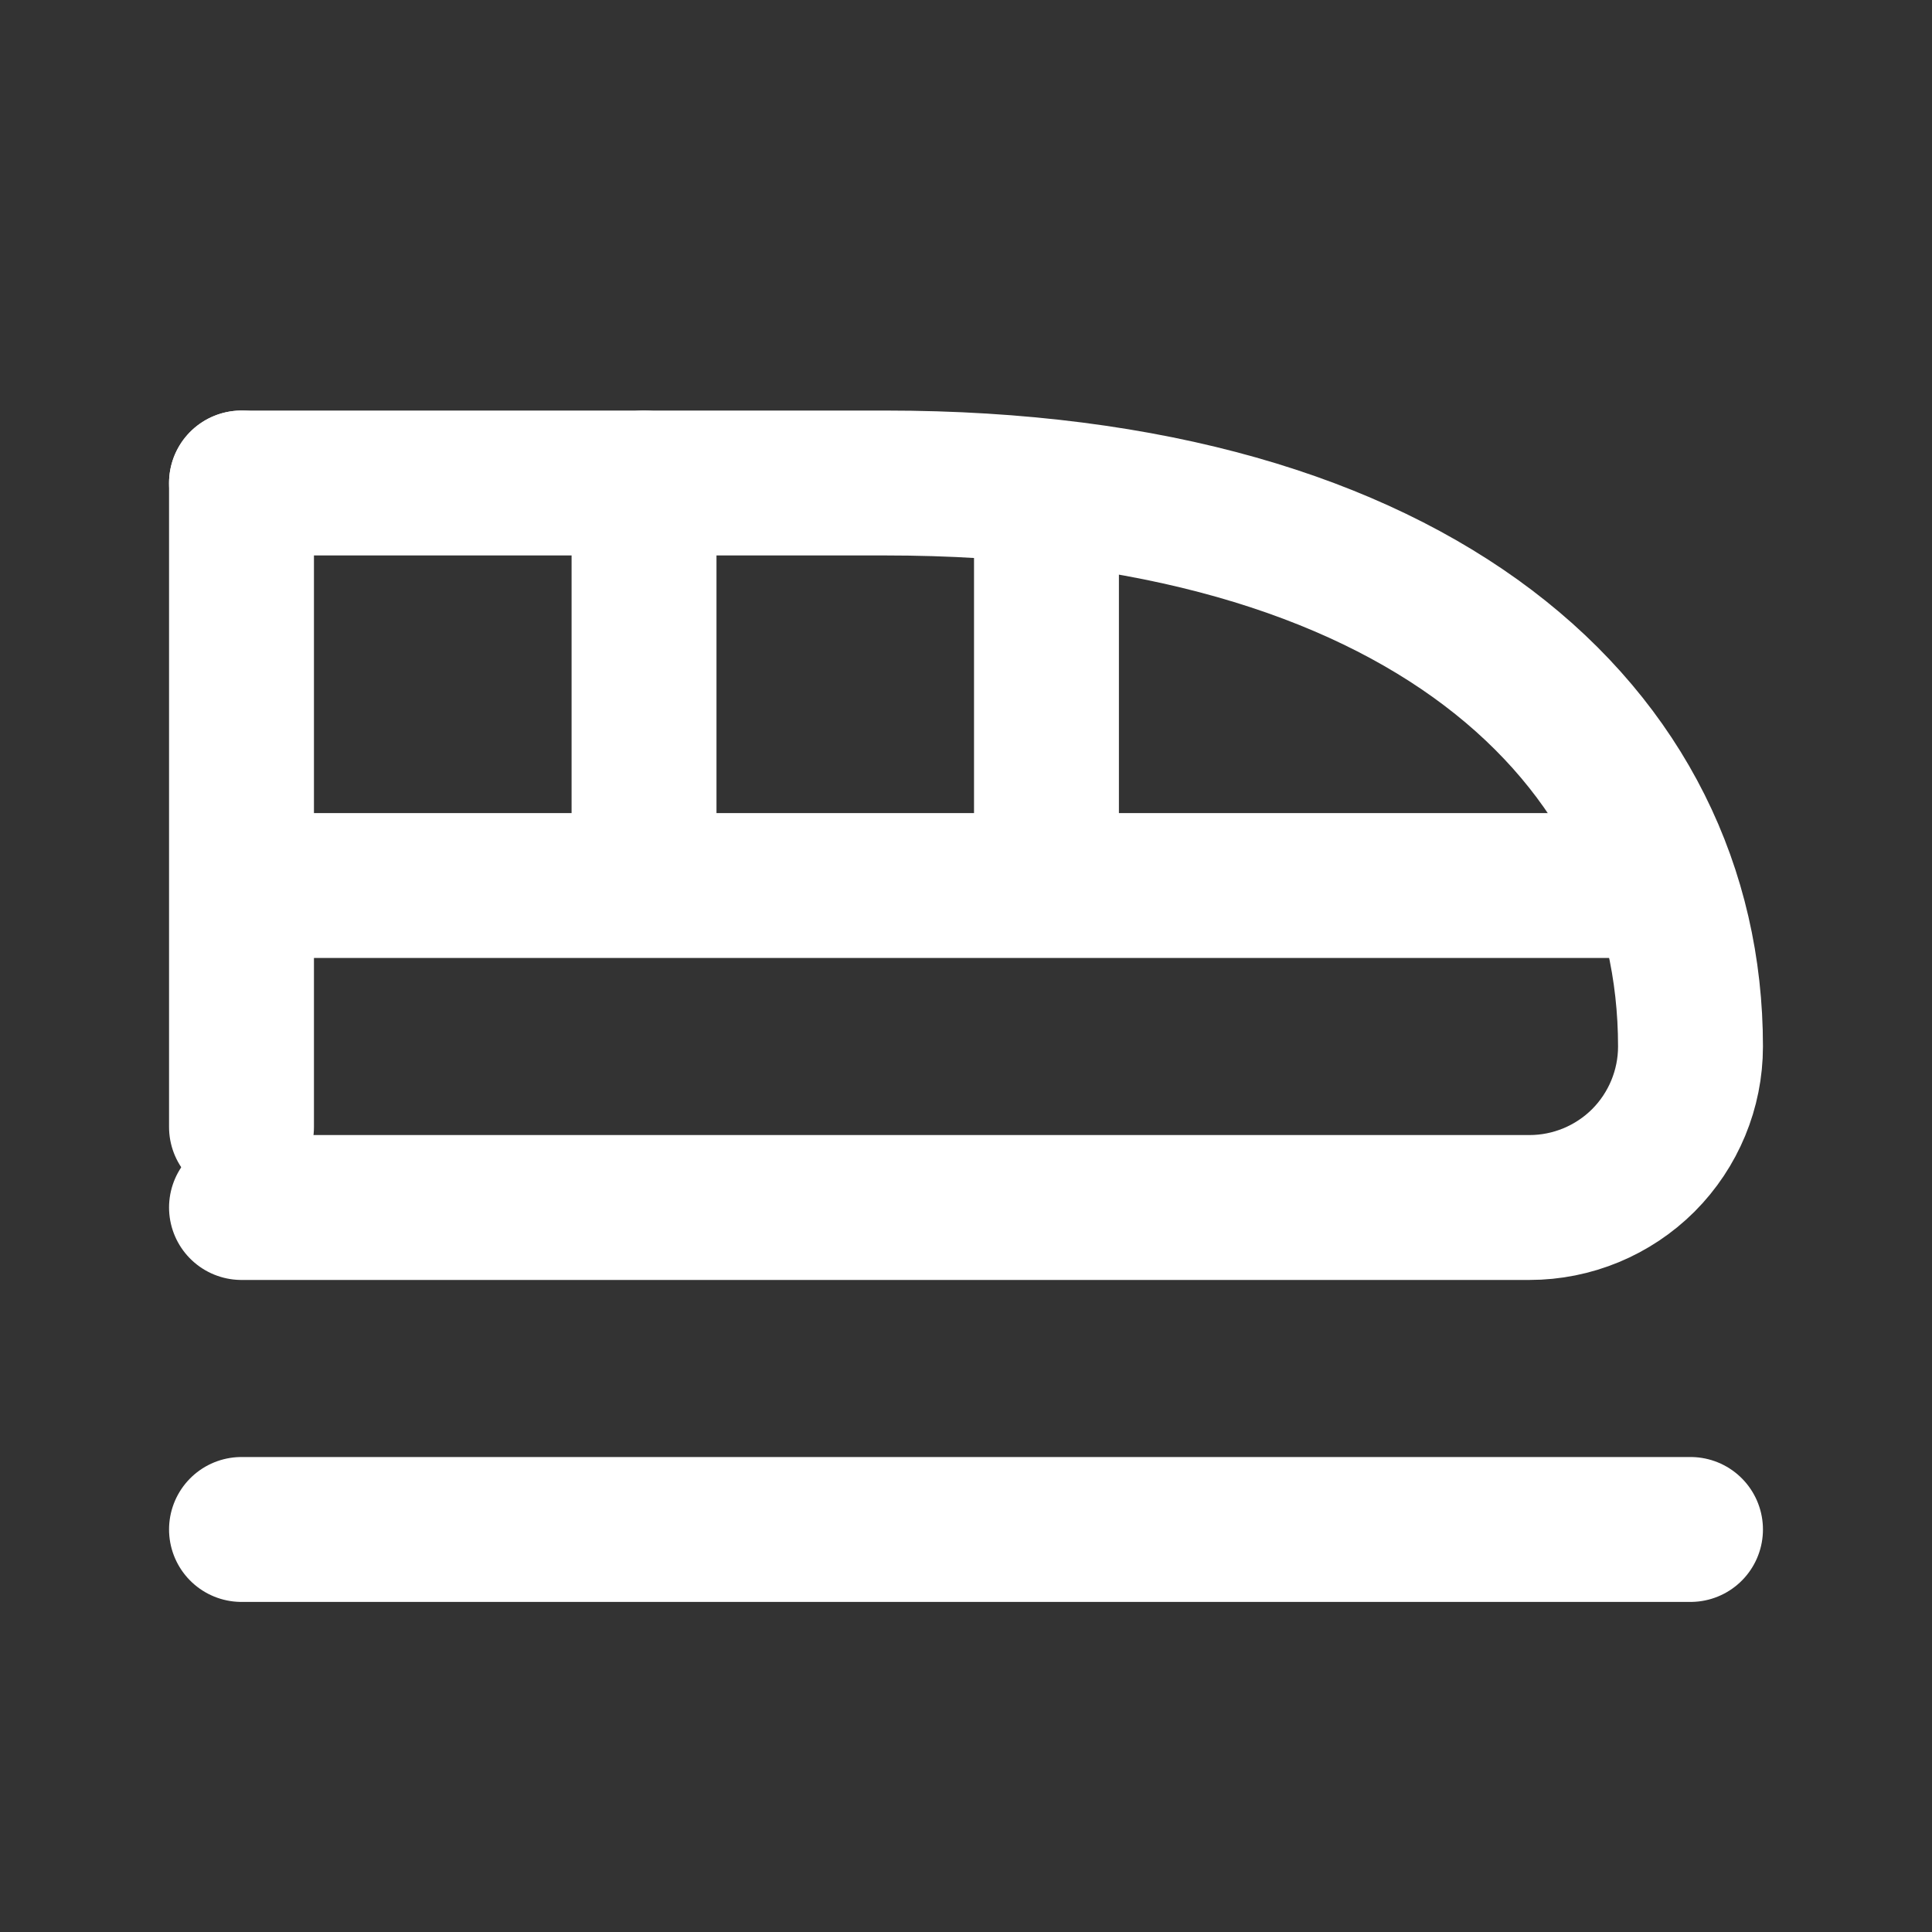 <svg width="20" height="20" viewBox="0 0 20 20" fill="none" xmlns="http://www.w3.org/2000/svg">
<rect x="0" y="0" width="20" height="20" fill="#333333" stroke="none"/>
<path d="M2.5 5H9.167C14.692 5 17.5 7.608 17.5 10.833C17.5 11.275 17.324 11.699 17.012 12.012C16.699 12.324 16.275 12.5 15.833 12.5H2.5" stroke="white" stroke-width="1.5" stroke-linecap="round" stroke-linejoin="round"/>
<path d="M2.5 5V9.167H17.083M2.5 8.333V11.667M6.667 9.167V5M10.833 9.167V5.417M2.5 15.833H17.5" stroke="white" stroke-width="1.5" stroke-linecap="round" stroke-linejoin="round"/>
</svg>
